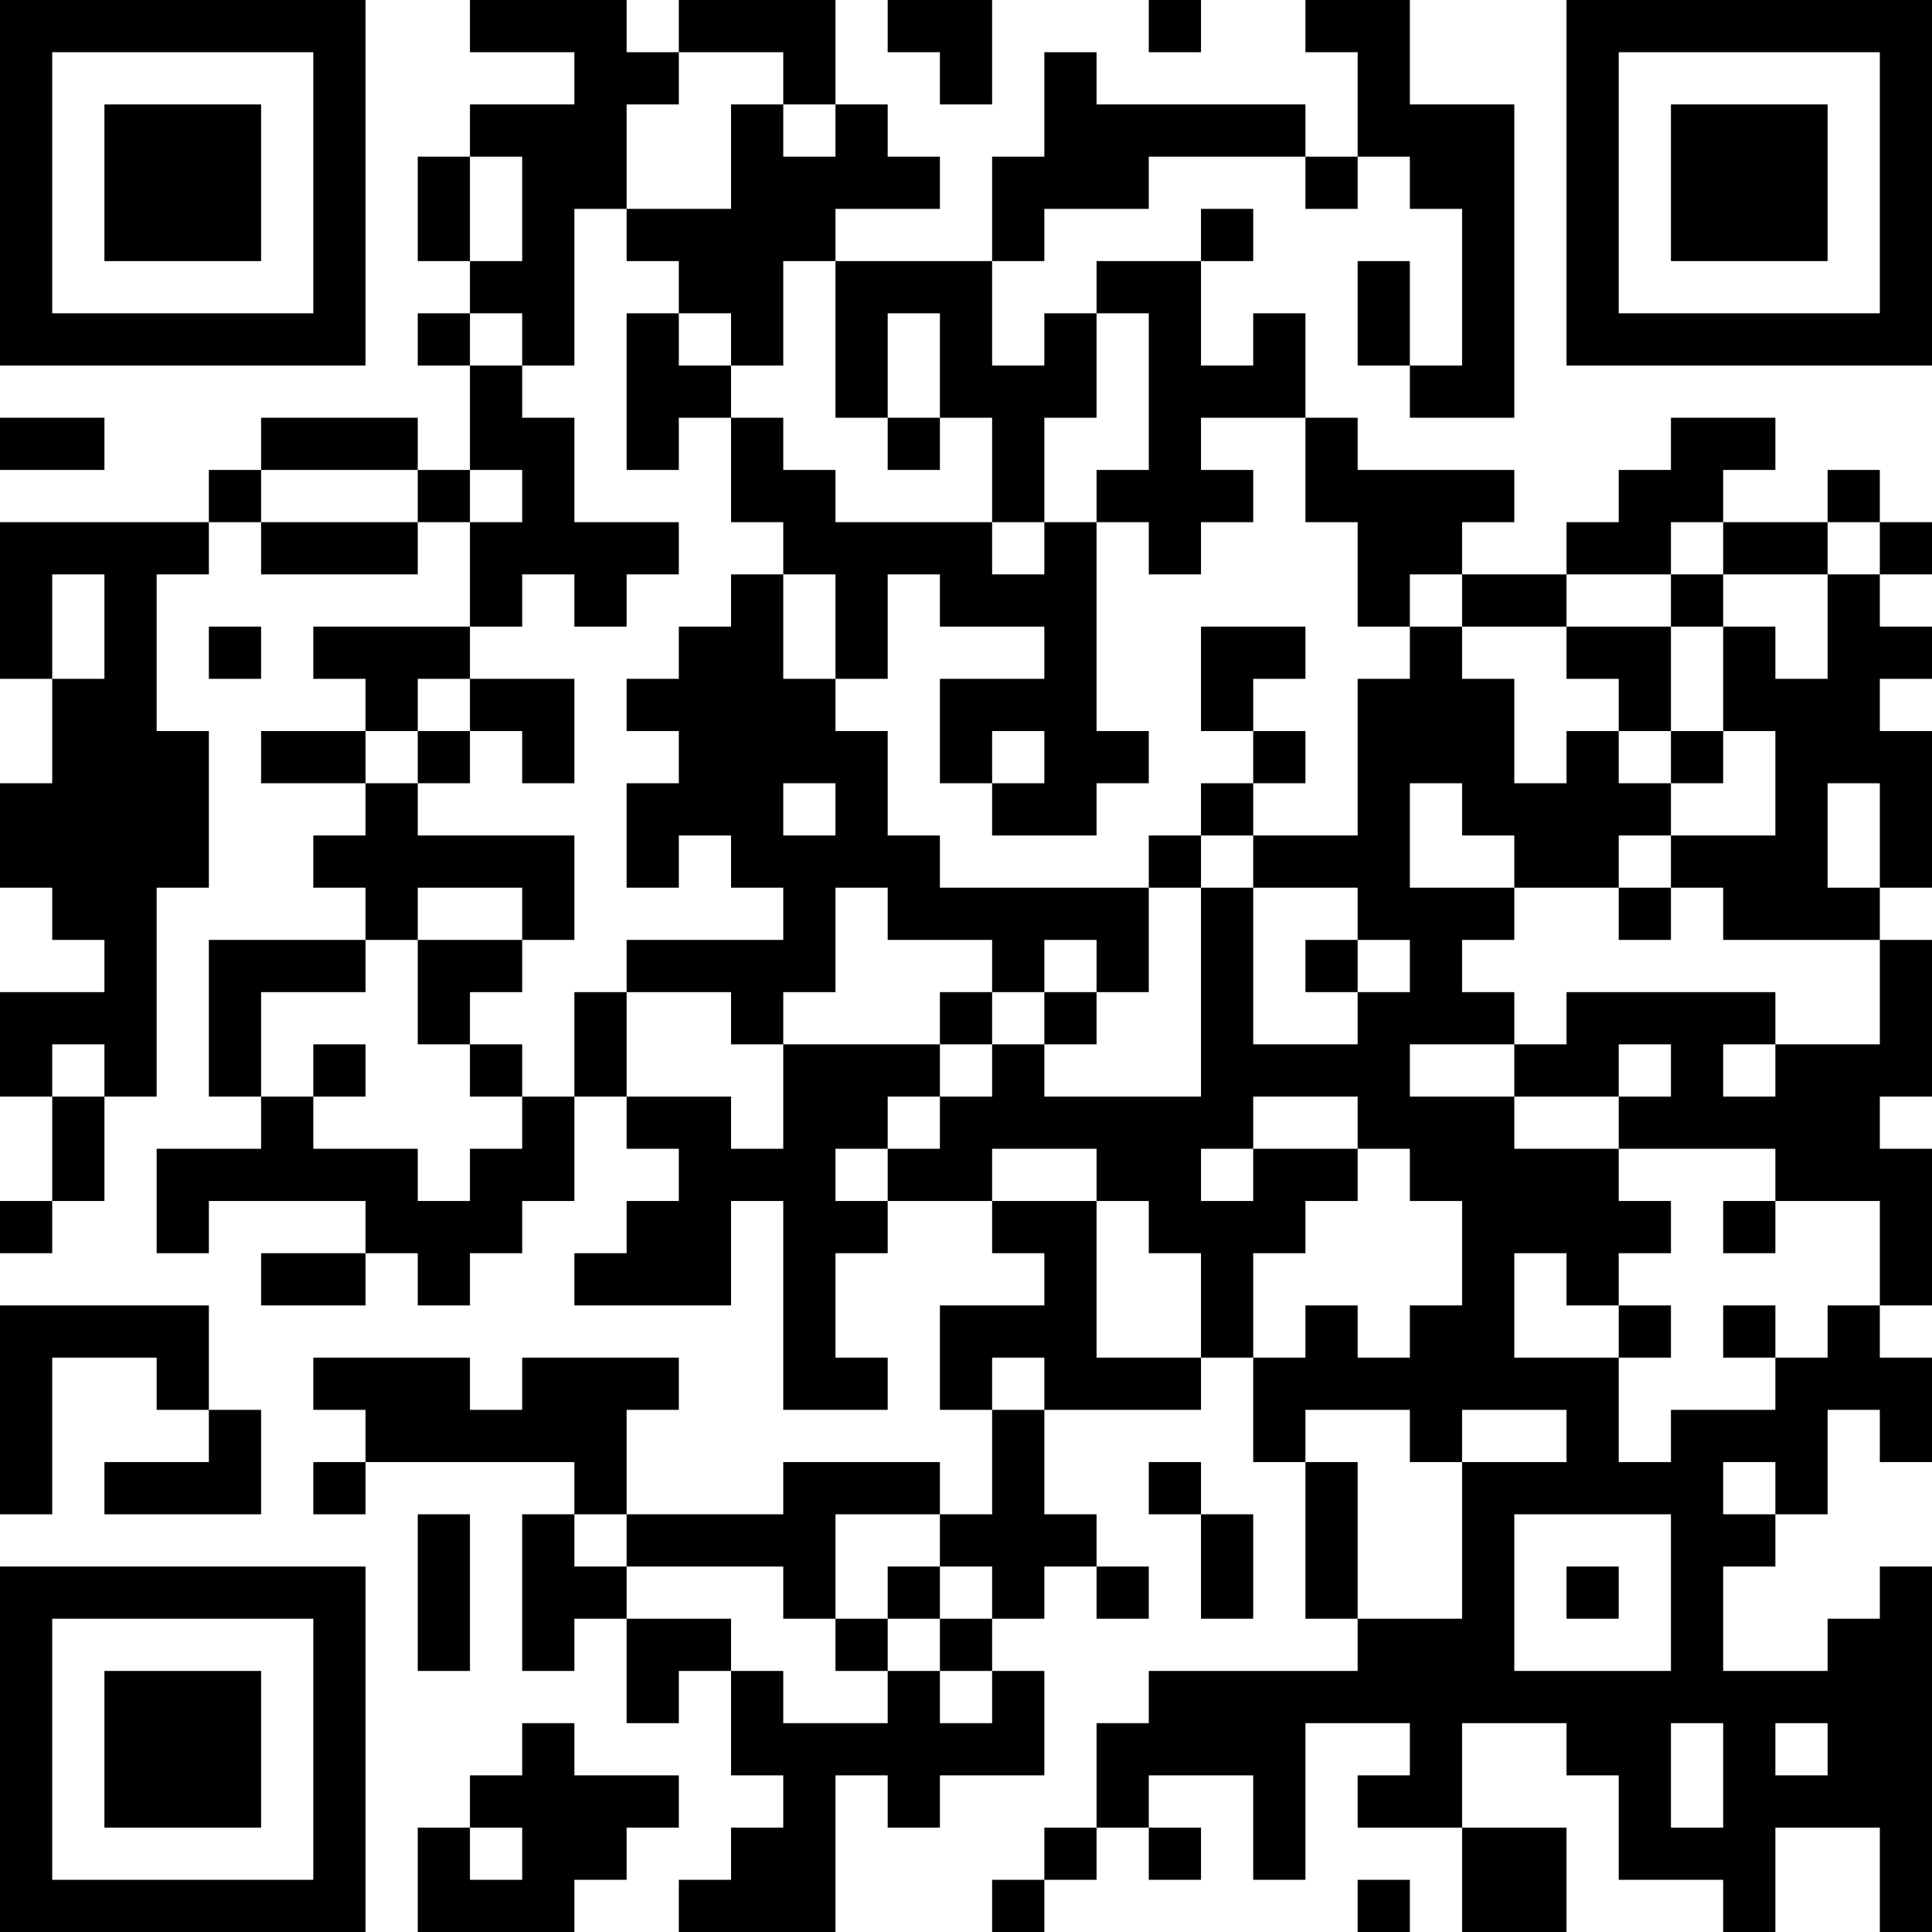 <?xml version="1.0" encoding="UTF-8"?>
<svg xmlns="http://www.w3.org/2000/svg" version="1.1" width="400" height="400" viewBox="0 0 400 400"><rect x="0" y="0" width="400" height="400" fill="#ffffff"/><g transform="scale(10.811)"><g transform="translate(0,0)"><path fill-rule="evenodd" d="M9 0L9 1L11 1L11 2L9 2L9 3L8 3L8 5L9 5L9 6L8 6L8 7L9 7L9 9L8 9L8 8L5 8L5 9L4 9L4 10L0 10L0 13L1 13L1 15L0 15L0 17L1 17L1 18L2 18L2 19L0 19L0 21L1 21L1 23L0 23L0 24L1 24L1 23L2 23L2 21L3 21L3 17L4 17L4 14L3 14L3 11L4 11L4 10L5 10L5 11L8 11L8 10L9 10L9 12L6 12L6 13L7 13L7 14L5 14L5 15L7 15L7 16L6 16L6 17L7 17L7 18L4 18L4 21L5 21L5 22L3 22L3 24L4 24L4 23L7 23L7 24L5 24L5 25L7 25L7 24L8 24L8 25L9 25L9 24L10 24L10 23L11 23L11 21L12 21L12 22L13 22L13 23L12 23L12 24L11 24L11 25L14 25L14 23L15 23L15 27L17 27L17 26L16 26L16 24L17 24L17 23L19 23L19 24L20 24L20 25L18 25L18 27L19 27L19 29L18 29L18 28L15 28L15 29L12 29L12 27L13 27L13 26L10 26L10 27L9 27L9 26L6 26L6 27L7 27L7 28L6 28L6 29L7 29L7 28L11 28L11 29L10 29L10 32L11 32L11 31L12 31L12 33L13 33L13 32L14 32L14 34L15 34L15 35L14 35L14 36L13 36L13 37L16 37L16 34L17 34L17 35L18 35L18 34L20 34L20 32L19 32L19 31L20 31L20 30L21 30L21 31L22 31L22 30L21 30L21 29L20 29L20 27L23 27L23 26L24 26L24 28L25 28L25 31L26 31L26 32L22 32L22 33L21 33L21 35L20 35L20 36L19 36L19 37L20 37L20 36L21 36L21 35L22 35L22 36L23 36L23 35L22 35L22 34L24 34L24 36L25 36L25 33L27 33L27 34L26 34L26 35L28 35L28 37L30 37L30 35L28 35L28 33L30 33L30 34L31 34L31 36L33 36L33 37L34 37L34 35L36 35L36 37L37 37L37 30L36 30L36 31L35 31L35 32L33 32L33 30L34 30L34 29L35 29L35 27L36 27L36 28L37 28L37 26L36 26L36 25L37 25L37 22L36 22L36 21L37 21L37 18L36 18L36 17L37 17L37 14L36 14L36 13L37 13L37 12L36 12L36 11L37 11L37 10L36 10L36 9L35 9L35 10L33 10L33 9L34 9L34 8L32 8L32 9L31 9L31 10L30 10L30 11L28 11L28 10L29 10L29 9L26 9L26 8L25 8L25 6L24 6L24 7L23 7L23 5L24 5L24 4L23 4L23 5L21 5L21 6L20 6L20 7L19 7L19 5L20 5L20 4L22 4L22 3L25 3L25 4L26 4L26 3L27 3L27 4L28 4L28 7L27 7L27 5L26 5L26 7L27 7L27 8L29 8L29 2L27 2L27 0L25 0L25 1L26 1L26 3L25 3L25 2L21 2L21 1L20 1L20 3L19 3L19 5L16 5L16 4L18 4L18 3L17 3L17 2L16 2L16 0L13 0L13 1L12 1L12 0ZM17 0L17 1L18 1L18 2L19 2L19 0ZM22 0L22 1L23 1L23 0ZM13 1L13 2L12 2L12 4L11 4L11 7L10 7L10 6L9 6L9 7L10 7L10 8L11 8L11 10L13 10L13 11L12 11L12 12L11 12L11 11L10 11L10 12L9 12L9 13L8 13L8 14L7 14L7 15L8 15L8 16L11 16L11 18L10 18L10 17L8 17L8 18L7 18L7 19L5 19L5 21L6 21L6 22L8 22L8 23L9 23L9 22L10 22L10 21L11 21L11 19L12 19L12 21L14 21L14 22L15 22L15 20L18 20L18 21L17 21L17 22L16 22L16 23L17 23L17 22L18 22L18 21L19 21L19 20L20 20L20 21L23 21L23 17L24 17L24 20L26 20L26 19L27 19L27 18L26 18L26 17L24 17L24 16L26 16L26 13L27 13L27 12L28 12L28 13L29 13L29 15L30 15L30 14L31 14L31 15L32 15L32 16L31 16L31 17L29 17L29 16L28 16L28 15L27 15L27 17L29 17L29 18L28 18L28 19L29 19L29 20L27 20L27 21L29 21L29 22L31 22L31 23L32 23L32 24L31 24L31 25L30 25L30 24L29 24L29 26L31 26L31 28L32 28L32 27L34 27L34 26L35 26L35 25L36 25L36 23L34 23L34 22L31 22L31 21L32 21L32 20L31 20L31 21L29 21L29 20L30 20L30 19L34 19L34 20L33 20L33 21L34 21L34 20L36 20L36 18L33 18L33 17L32 17L32 16L34 16L34 14L33 14L33 12L34 12L34 13L35 13L35 11L36 11L36 10L35 10L35 11L33 11L33 10L32 10L32 11L30 11L30 12L28 12L28 11L27 11L27 12L26 12L26 10L25 10L25 8L23 8L23 9L24 9L24 10L23 10L23 11L22 11L22 10L21 10L21 9L22 9L22 6L21 6L21 8L20 8L20 10L19 10L19 8L18 8L18 6L17 6L17 8L16 8L16 5L15 5L15 7L14 7L14 6L13 6L13 5L12 5L12 4L14 4L14 2L15 2L15 3L16 3L16 2L15 2L15 1ZM9 3L9 5L10 5L10 3ZM12 6L12 9L13 9L13 8L14 8L14 10L15 10L15 11L14 11L14 12L13 12L13 13L12 13L12 14L13 14L13 15L12 15L12 17L13 17L13 16L14 16L14 17L15 17L15 18L12 18L12 19L14 19L14 20L15 20L15 19L16 19L16 17L17 17L17 18L19 18L19 19L18 19L18 20L19 20L19 19L20 19L20 20L21 20L21 19L22 19L22 17L23 17L23 16L24 16L24 15L25 15L25 14L24 14L24 13L25 13L25 12L23 12L23 14L24 14L24 15L23 15L23 16L22 16L22 17L18 17L18 16L17 16L17 14L16 14L16 13L17 13L17 11L18 11L18 12L20 12L20 13L18 13L18 15L19 15L19 16L21 16L21 15L22 15L22 14L21 14L21 10L20 10L20 11L19 11L19 10L16 10L16 9L15 9L15 8L14 8L14 7L13 7L13 6ZM0 8L0 9L2 9L2 8ZM17 8L17 9L18 9L18 8ZM5 9L5 10L8 10L8 9ZM9 9L9 10L10 10L10 9ZM1 11L1 13L2 13L2 11ZM15 11L15 13L16 13L16 11ZM32 11L32 12L30 12L30 13L31 13L31 14L32 14L32 15L33 15L33 14L32 14L32 12L33 12L33 11ZM4 12L4 13L5 13L5 12ZM9 13L9 14L8 14L8 15L9 15L9 14L10 14L10 15L11 15L11 13ZM19 14L19 15L20 15L20 14ZM15 15L15 16L16 16L16 15ZM35 15L35 17L36 17L36 15ZM31 17L31 18L32 18L32 17ZM8 18L8 20L9 20L9 21L10 21L10 20L9 20L9 19L10 19L10 18ZM20 18L20 19L21 19L21 18ZM25 18L25 19L26 19L26 18ZM1 20L1 21L2 21L2 20ZM6 20L6 21L7 21L7 20ZM24 21L24 22L23 22L23 23L24 23L24 22L26 22L26 23L25 23L25 24L24 24L24 26L25 26L25 25L26 25L26 26L27 26L27 25L28 25L28 23L27 23L27 22L26 22L26 21ZM19 22L19 23L21 23L21 26L23 26L23 24L22 24L22 23L21 23L21 22ZM33 23L33 24L34 24L34 23ZM0 25L0 29L1 29L1 26L3 26L3 27L4 27L4 28L2 28L2 29L5 29L5 27L4 27L4 25ZM31 25L31 26L32 26L32 25ZM33 25L33 26L34 26L34 25ZM19 26L19 27L20 27L20 26ZM25 27L25 28L26 28L26 31L28 31L28 28L30 28L30 27L28 27L28 28L27 28L27 27ZM22 28L22 29L23 29L23 31L24 31L24 29L23 29L23 28ZM33 28L33 29L34 29L34 28ZM8 29L8 32L9 32L9 29ZM11 29L11 30L12 30L12 31L14 31L14 32L15 32L15 33L17 33L17 32L18 32L18 33L19 33L19 32L18 32L18 31L19 31L19 30L18 30L18 29L16 29L16 31L15 31L15 30L12 30L12 29ZM29 29L29 32L32 32L32 29ZM17 30L17 31L16 31L16 32L17 32L17 31L18 31L18 30ZM30 30L30 31L31 31L31 30ZM10 33L10 34L9 34L9 35L8 35L8 37L11 37L11 36L12 36L12 35L13 35L13 34L11 34L11 33ZM32 33L32 35L33 35L33 33ZM34 33L34 34L35 34L35 33ZM9 35L9 36L10 36L10 35ZM26 36L26 37L27 37L27 36ZM0 0L0 7L7 7L7 0ZM1 1L1 6L6 6L6 1ZM2 2L2 5L5 5L5 2ZM30 0L30 7L37 7L37 0ZM31 1L31 6L36 6L36 1ZM32 2L32 5L35 5L35 2ZM0 30L0 37L7 37L7 30ZM1 31L1 36L6 36L6 31ZM2 32L2 35L5 35L5 32Z" fill="#000000"/></g></g></svg>
